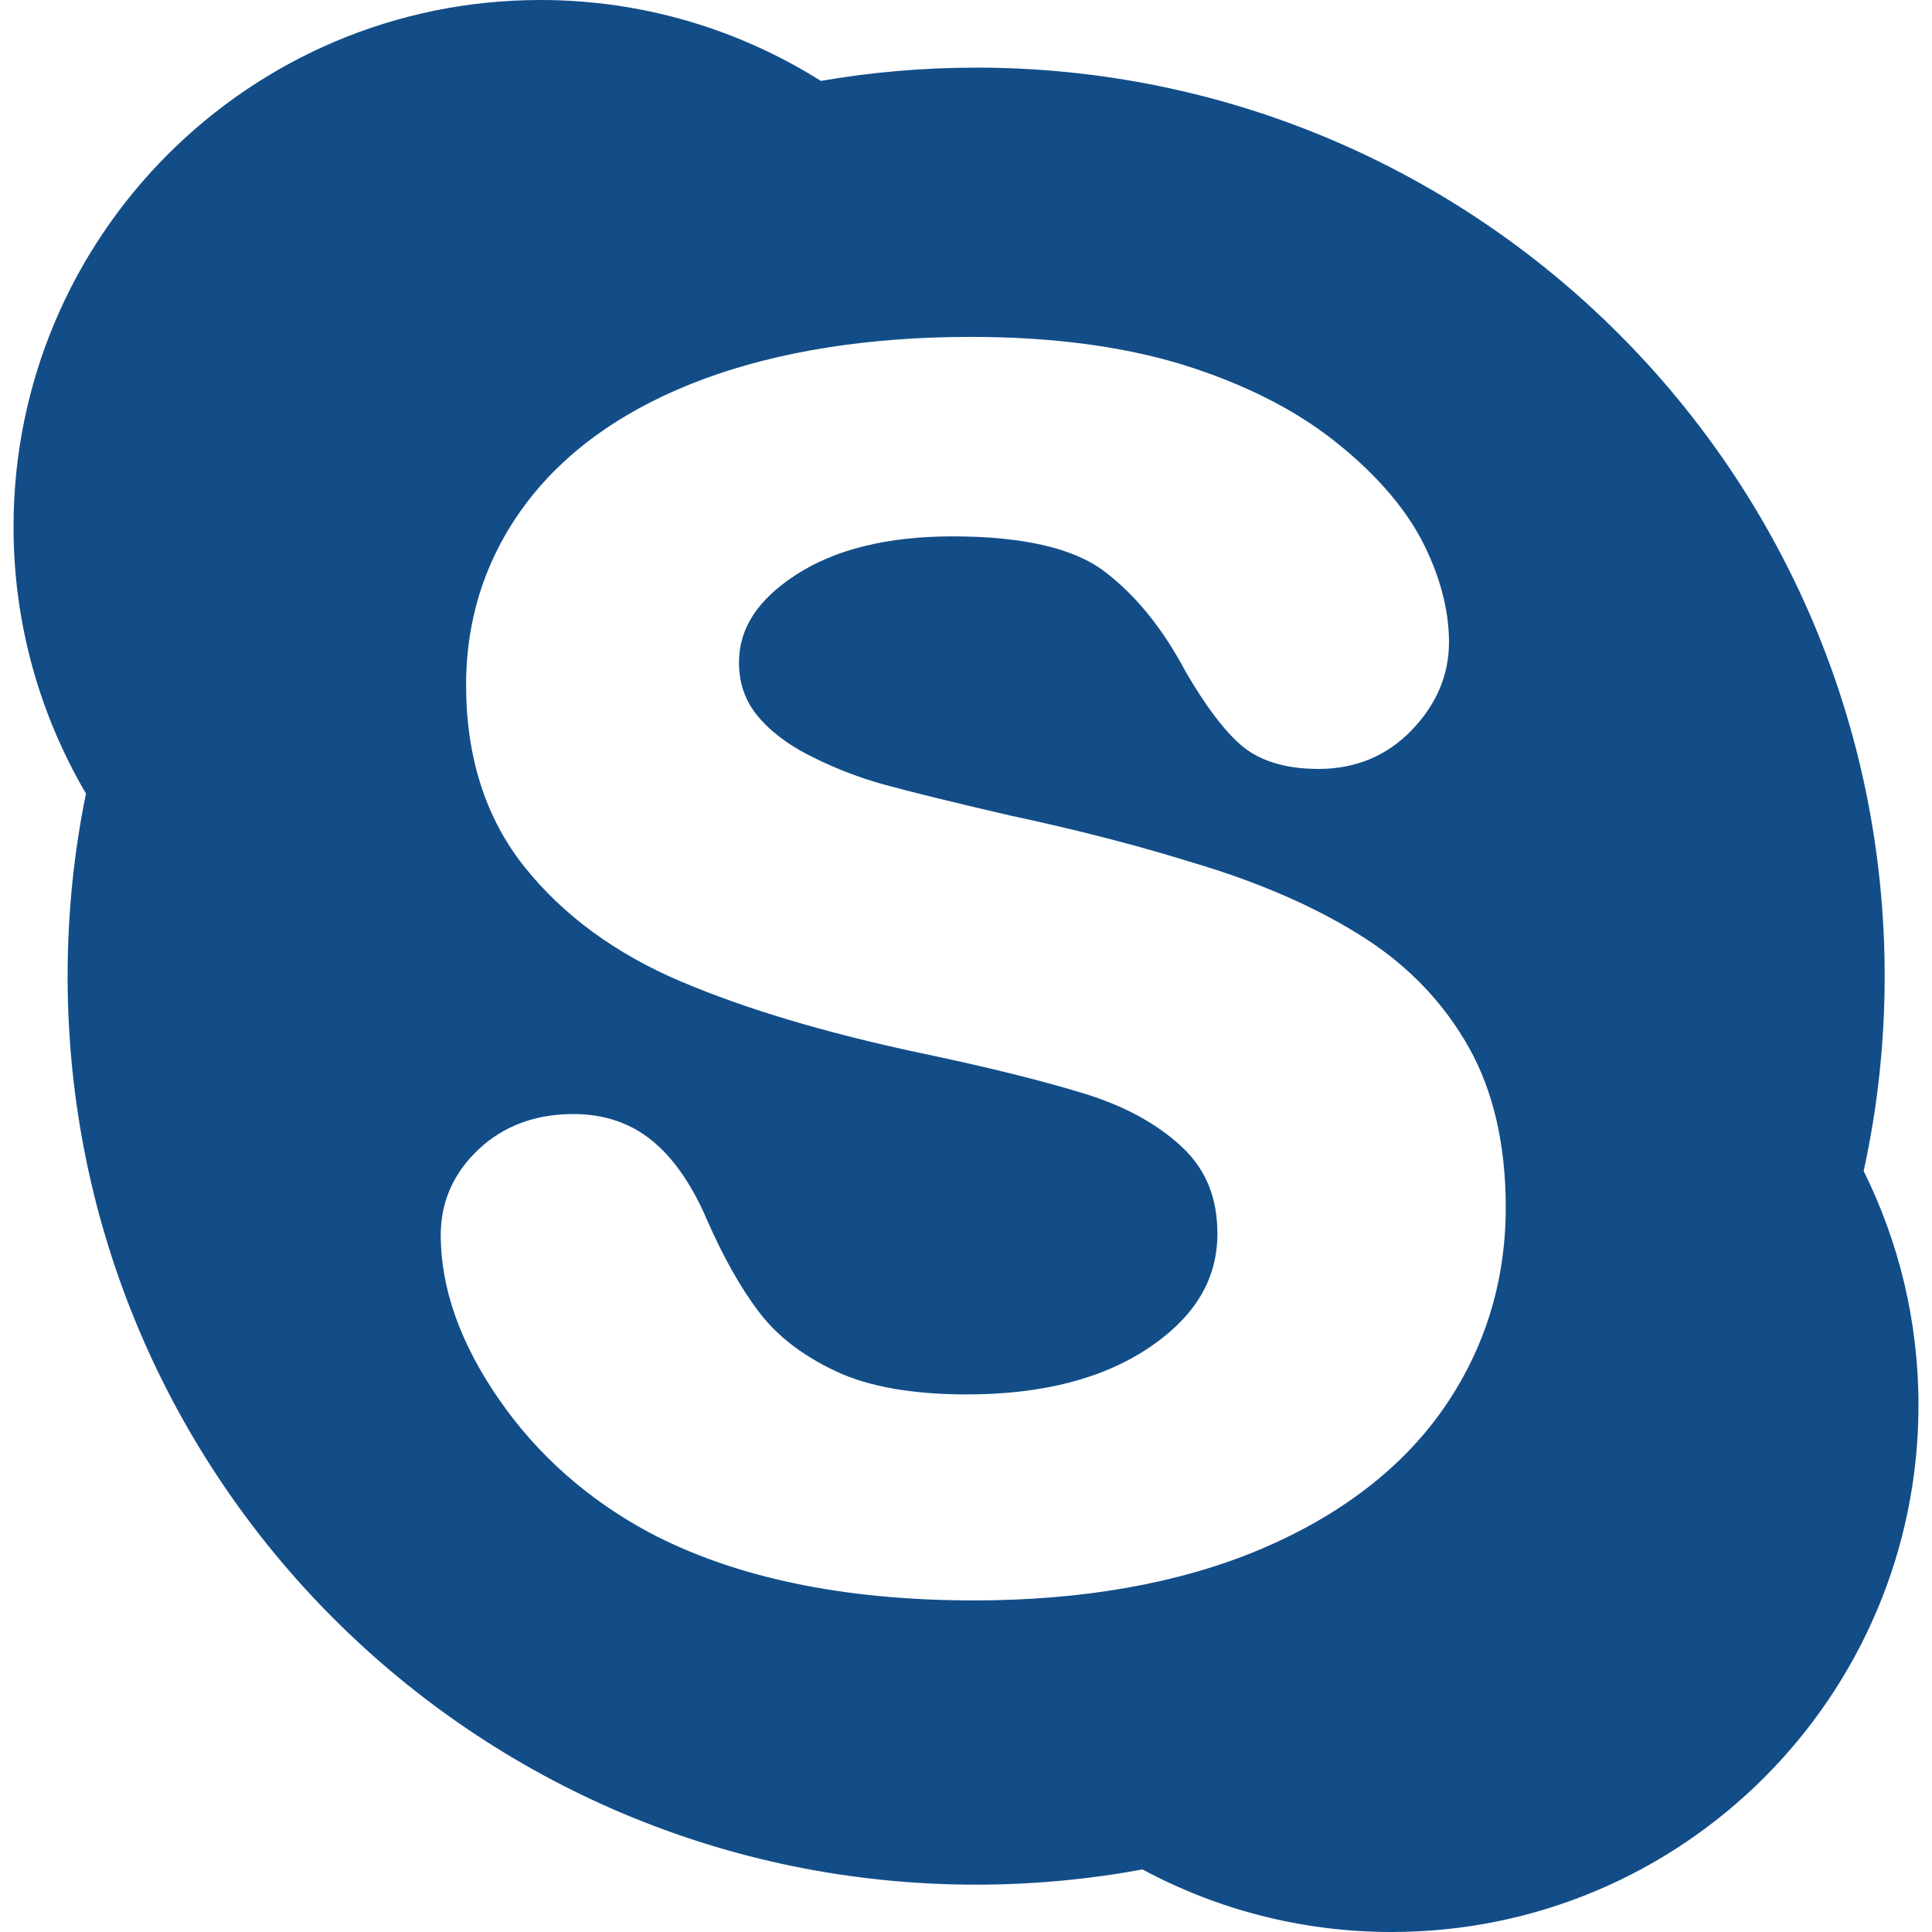 <?xml version="1.0" encoding="utf-8"?>
<!-- Generator: Adobe Illustrator 26.3.1, SVG Export Plug-In . SVG Version: 6.00 Build 0)  -->
<svg version="1.1" id="Layer_1" xmlns="http://www.w3.org/2000/svg" xmlns:xlink="http://www.w3.org/1999/xlink" x="0px" y="0px"
	 viewBox="0 0 800 800" style="enable-background:new 0 0 800 800;" xml:space="preserve">
<style type="text/css">
	.st0{fill:#124D88;}
</style>
<g id="XMLID_818_">
	<path id="XMLID_819_" class="st0" d="M771.7,484.9c5.7-26,8.7-53,8.7-80.7C780.4,196.4,612,28,404.2,28c-21.9,0-43.4,1.9-64.3,5.5
		C306.2,12.3,266.4,0,223.8,0C103.3,0,5.6,97.7,5.6,218.2c0,40.3,11,78,30,110.4c-5,24.4-7.6,49.7-7.6,75.7
		C28,612,196.4,780.4,404.2,780.4c23.5,0,46.6-2.2,68.9-6.3c30.7,16.5,65.8,25.9,103.1,25.9c120.5,0,218.2-97.7,218.2-218.2
		C794.4,547,786.2,514.1,771.7,484.9z M597.2,584c-17.4,24.6-43.1,44.1-76.4,58c-33,13.7-72.5,20.7-117.6,20.7
		c-54,0-99.3-9.5-134.7-28.3c-25.3-13.7-46.1-32.1-61.9-55c-16-23.1-24.1-45.9-24.1-68c0-13.8,5.3-25.7,15.7-35.5
		c10.3-9.7,23.5-14.6,39.3-14.6c12.9,0,24.1,3.9,33.1,11.5c8.7,7.3,16.1,18.2,22.1,32.2c6.7,15.3,13.9,28.2,21.6,38.3
		c7.4,9.8,18,18,31.6,24.4c13.6,6.5,32,9.7,54.6,9.7c31.1,0,56.6-6.6,75.8-19.7c18.7-12.8,27.8-28.1,27.8-46.9
		c0-14.9-4.8-26.5-14.5-35.7c-10.2-9.6-23.7-17-40.1-22.1c-17.1-5.3-40.3-11.1-69-17.1c-38.9-8.3-72-18.2-98.3-29.4
		c-0.1,0-0.2-0.1-0.3-0.1c-27-11.5-48.7-27.4-64.6-47.3c-16.2-20.2-24.3-45.6-24.3-75.4c0-28.4,8.6-54,25.5-76.1
		c16.8-21.9,41.4-39,73-50.7c31.2-11.5,68.4-17.4,110.4-17.4c33.6,0,63.1,3.9,87.8,11.5c24.8,7.7,45.7,18.2,62.1,31
		c16.5,12.9,28.9,26.8,36.6,41.1C596,237.6,600,252.1,600,266c0,13.4-5.2,25.7-15.4,36.3c-10.3,10.7-23.3,16.1-38.6,16.1
		c-13.9,0-24.8-3.4-32.4-10.1c-7-6.2-14.3-15.9-22.5-29.9c-9.4-17.8-20.7-31.9-33.8-41.8c-12.6-9.6-33.8-14.5-62.8-14.5
		c-27,0-48.9,5.4-65.2,16.1c-15.7,10.3-23.3,22.1-23.3,36.1c0,8.6,2.5,15.7,7.5,21.9c5.3,6.5,12.9,12.3,22.4,17
		c9.9,5,20.1,8.9,30.3,11.7c10.5,2.9,28,7.2,52.1,12.8c25.3,5.4,49,11.4,70.4,17.9c4.3,1.3,8.6,2.6,12.7,3.9
		c25.1,8,46.7,17.9,64.4,29.4c18,11.7,32.3,26.8,42.4,44.8c10.2,18.1,15.3,40.4,15.3,66.3C623.5,531,614.6,559.3,597.2,584z"/>
</g>
</svg>
